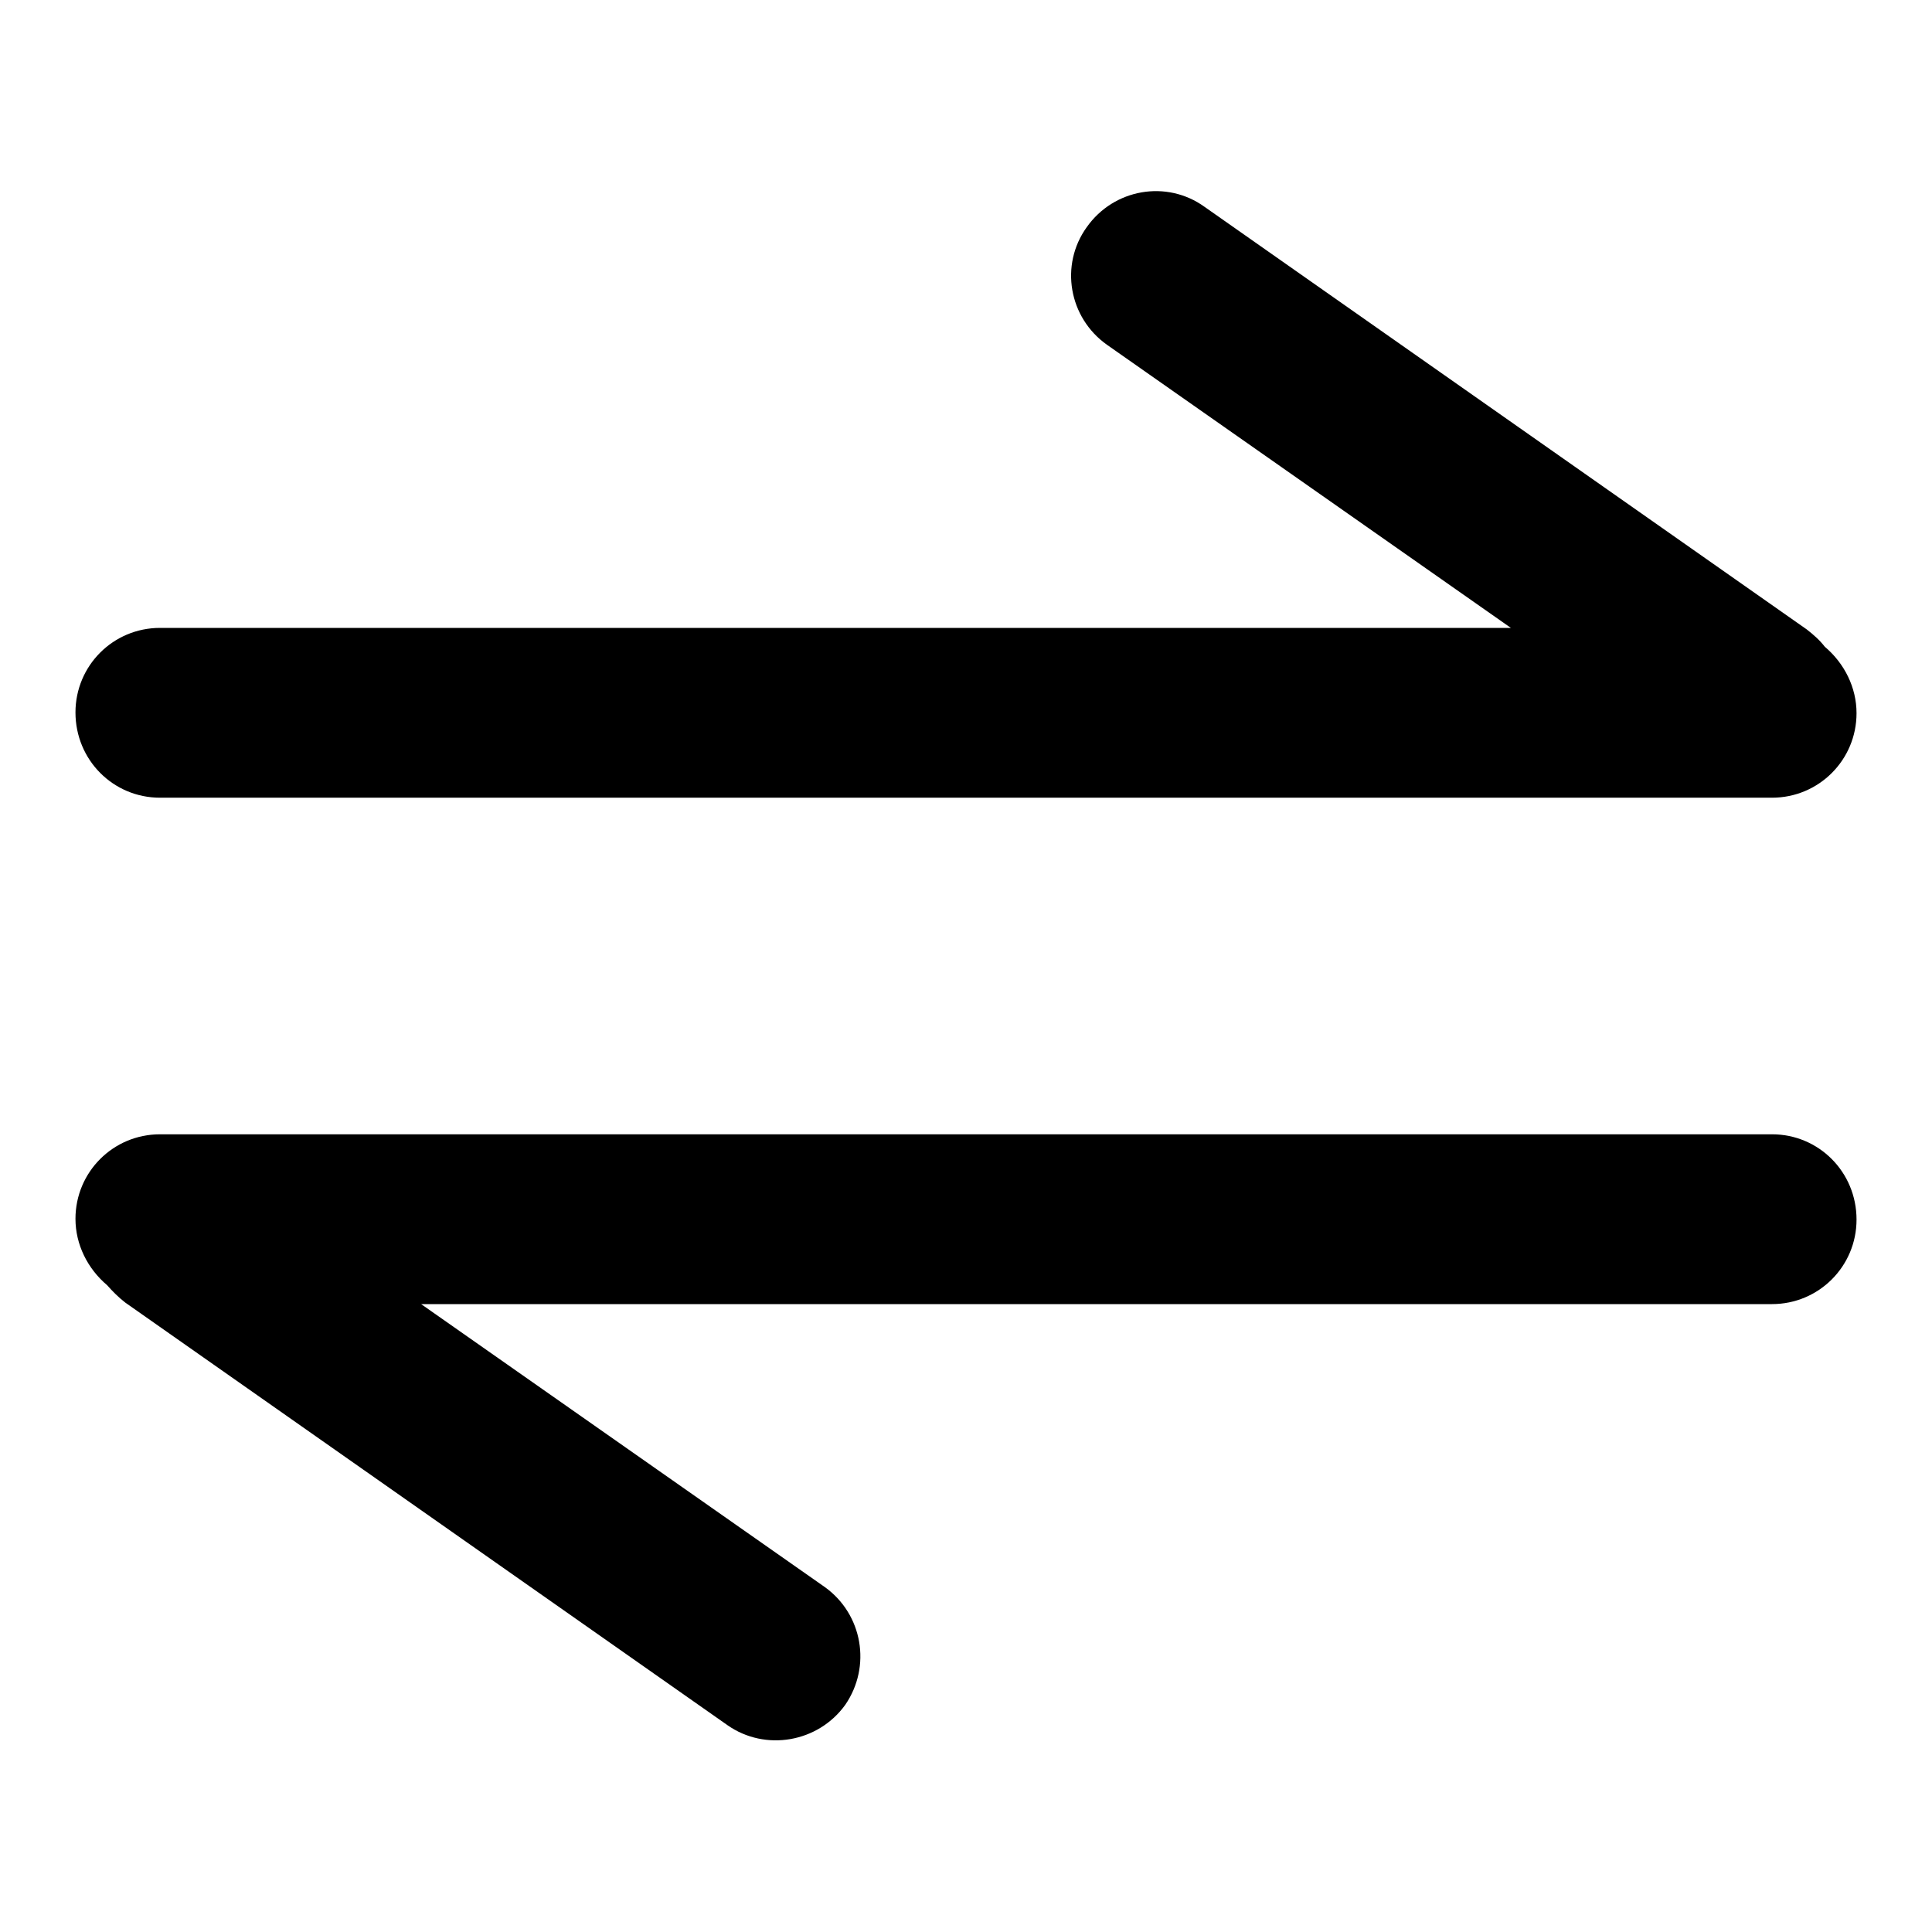<?xml version="1.0" encoding="utf-8"?>
<!-- Svg Vector Icons : http://www.onlinewebfonts.com/icon -->
<!DOCTYPE svg PUBLIC "-//W3C//DTD SVG 1.1//EN" "http://www.w3.org/Graphics/SVG/1.1/DTD/svg11.dtd">
<svg version="1.1" xmlns="http://www.w3.org/2000/svg" xmlns:xlink="http://www.w3.org/1999/xlink" x="0px" y="0px" viewBox="0 0 256 256" enable-background="new 0 0 256 256" xml:space="preserve">
<g> <path fill="#000000" d="M21.2,105.7h213.6c6.2,0,11.2-5,11.2-11.2l0,0c0-3.4-1.6-6.6-4.2-8.8c-0.7-0.9-1.5-1.6-2.4-2.3l-79.8-56 c-5-3.6-12-2.4-15.6,2.7c-3.6,5-2.4,12,2.7,15.6c0,0,0,0,0,0l53.5,37.5h-179c-6.2,0-11.2,5-11.2,11.2C10,100.7,15,105.7,21.2,105.7 z M234.8,150.3H21.2c-6.2,0-11.2,5-11.2,11.2l0,0c0,3.4,1.6,6.6,4.2,8.8c0.7,0.8,1.5,1.6,2.4,2.3l79.8,56c5,3.5,12,2.3,15.6-2.7 c0,0,0,0,0,0c3.5-5.1,2.3-12-2.7-15.6l-53.5-37.5h179c6.2,0,11.2-5,11.2-11.2C246,155.3,241,150.3,234.8,150.3z"/></g>
</svg>